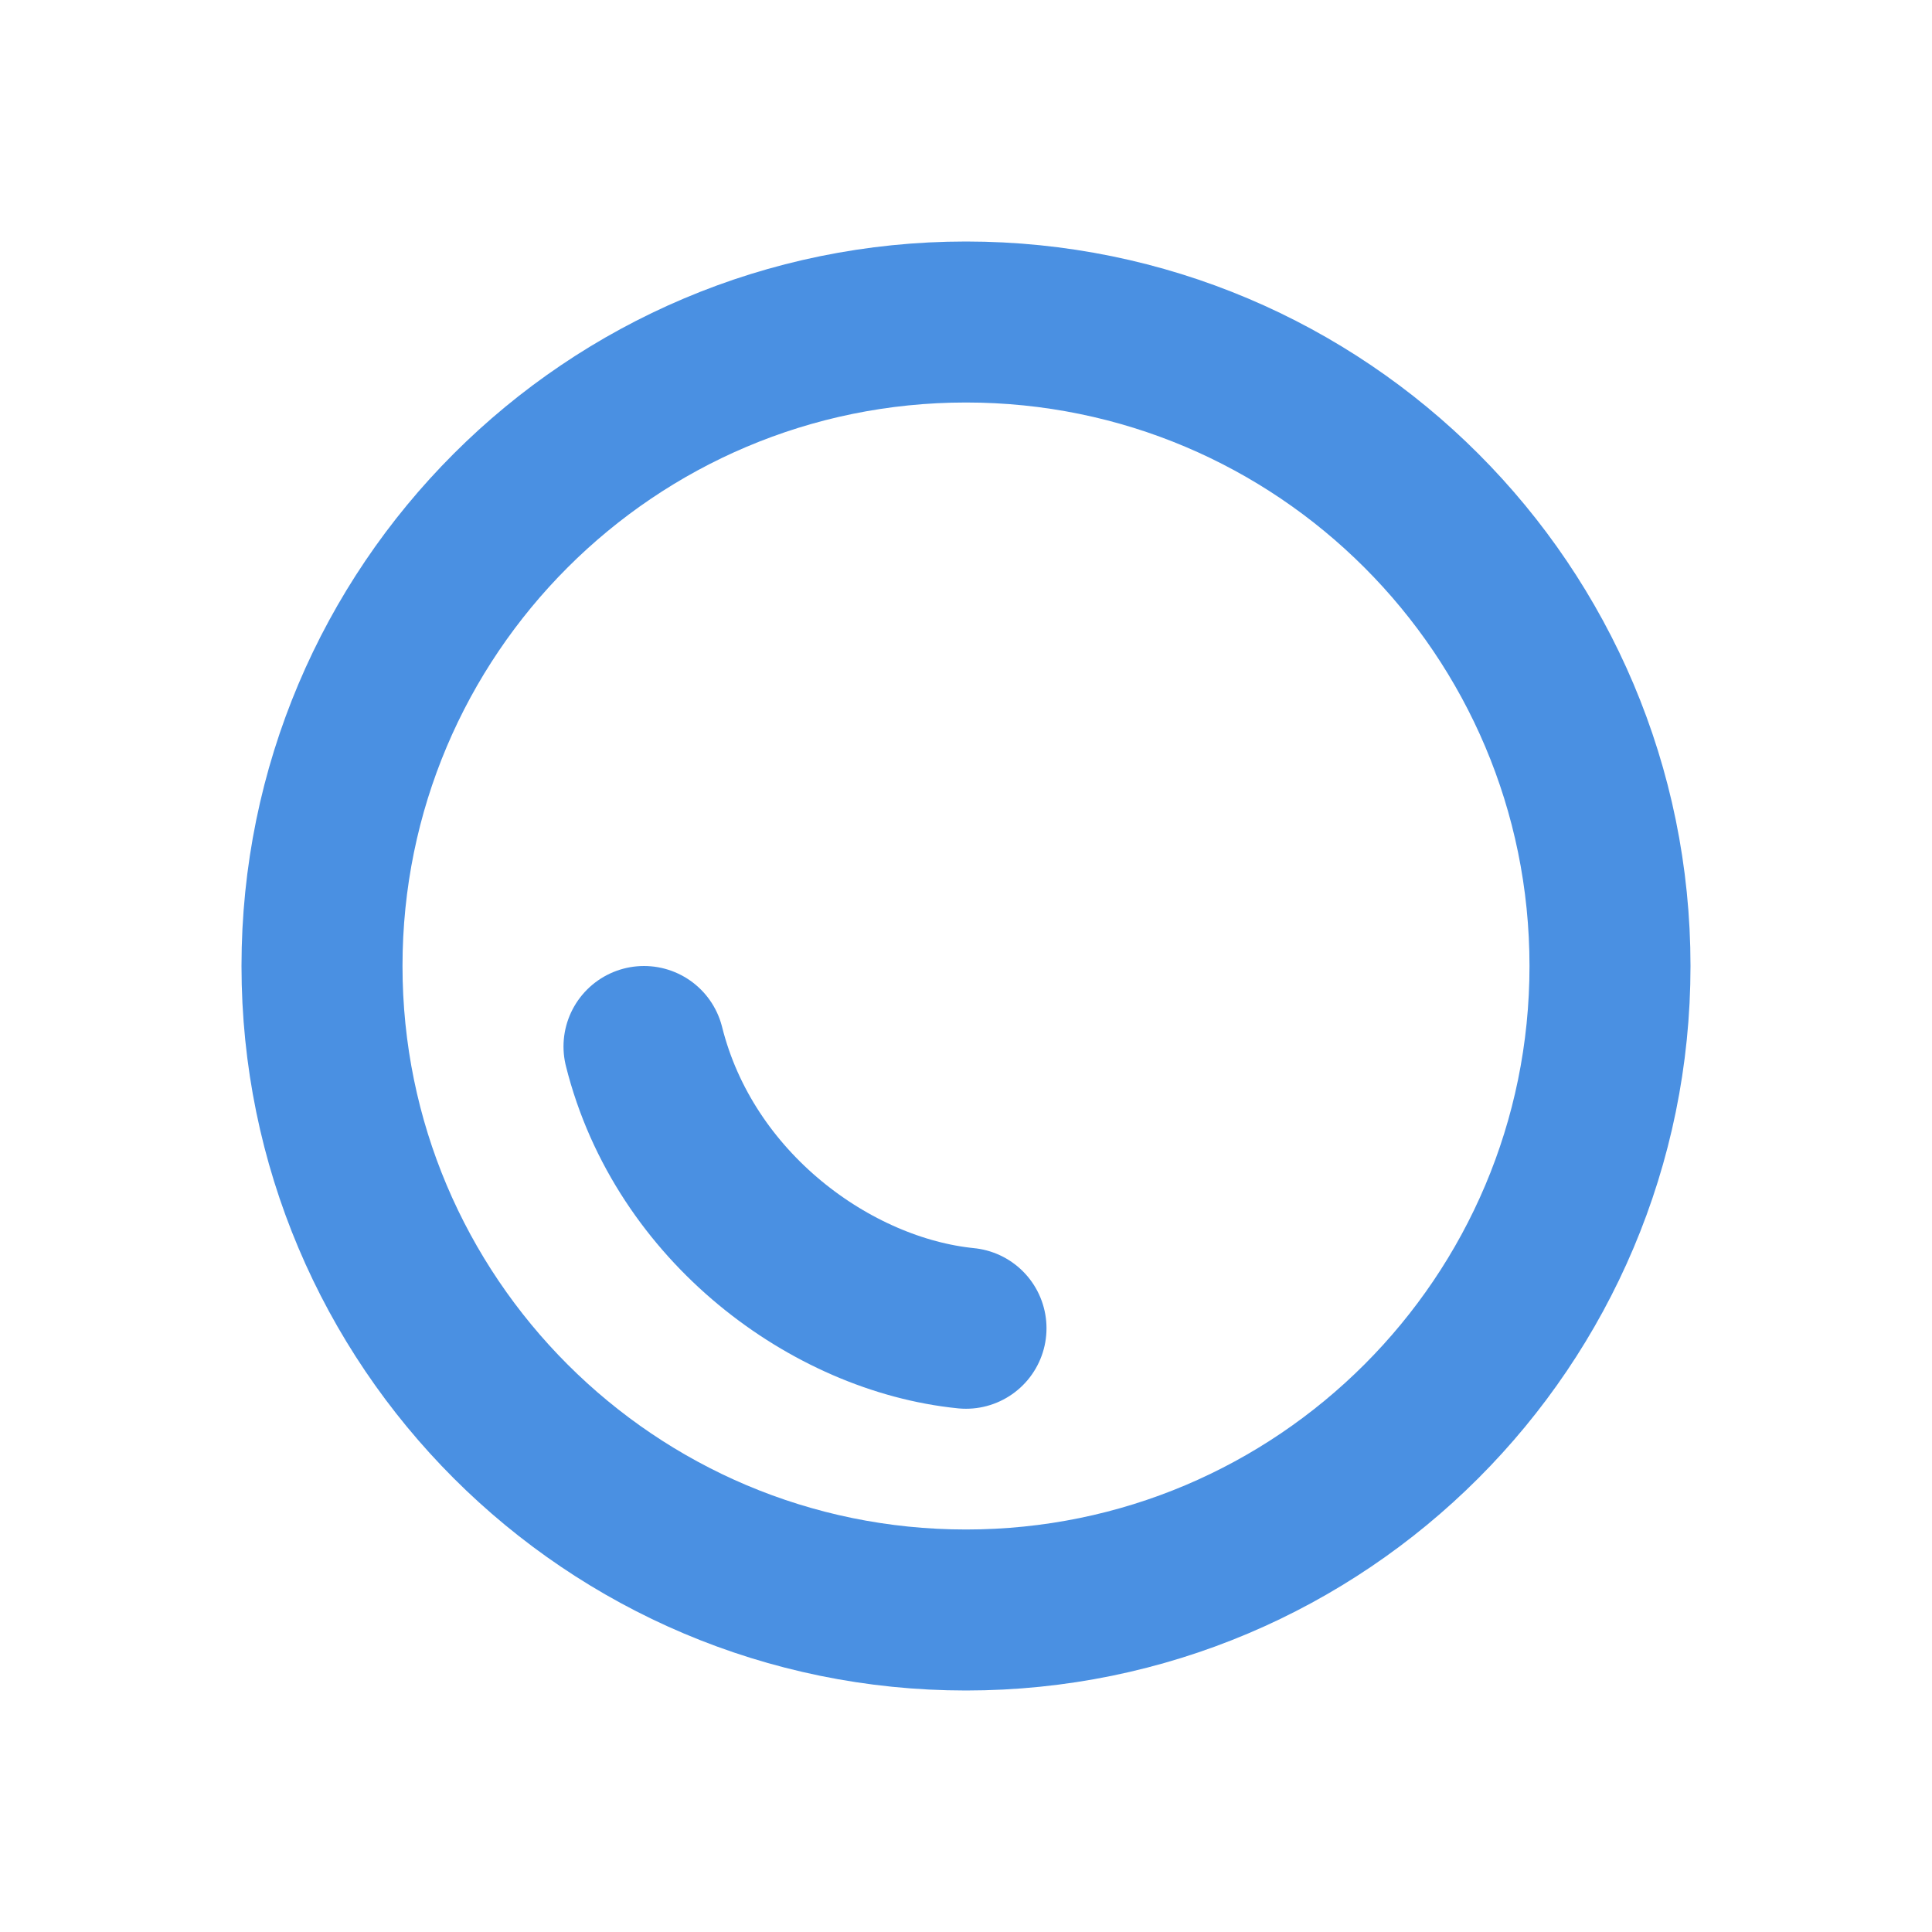 <?xml version="1.0" encoding="UTF-8"?>
<svg width="24" height="24" viewBox="0 0 24 24" fill="none" xmlns="http://www.w3.org/2000/svg">
    <path d="M4 12C4 7.582 7.582 4 12 4C16.418 4 20 7.582 20 12C20 16.418 16.418 20 12 20C7.582 20 4 16.418 4 12Z" stroke="#4A90E2" stroke-width="2"/>
    <path d="M8 13C8.5 15 10.333 16.333 12 16.5" stroke="#4A90E2" stroke-width="2" stroke-linecap="round"/>
</svg>
